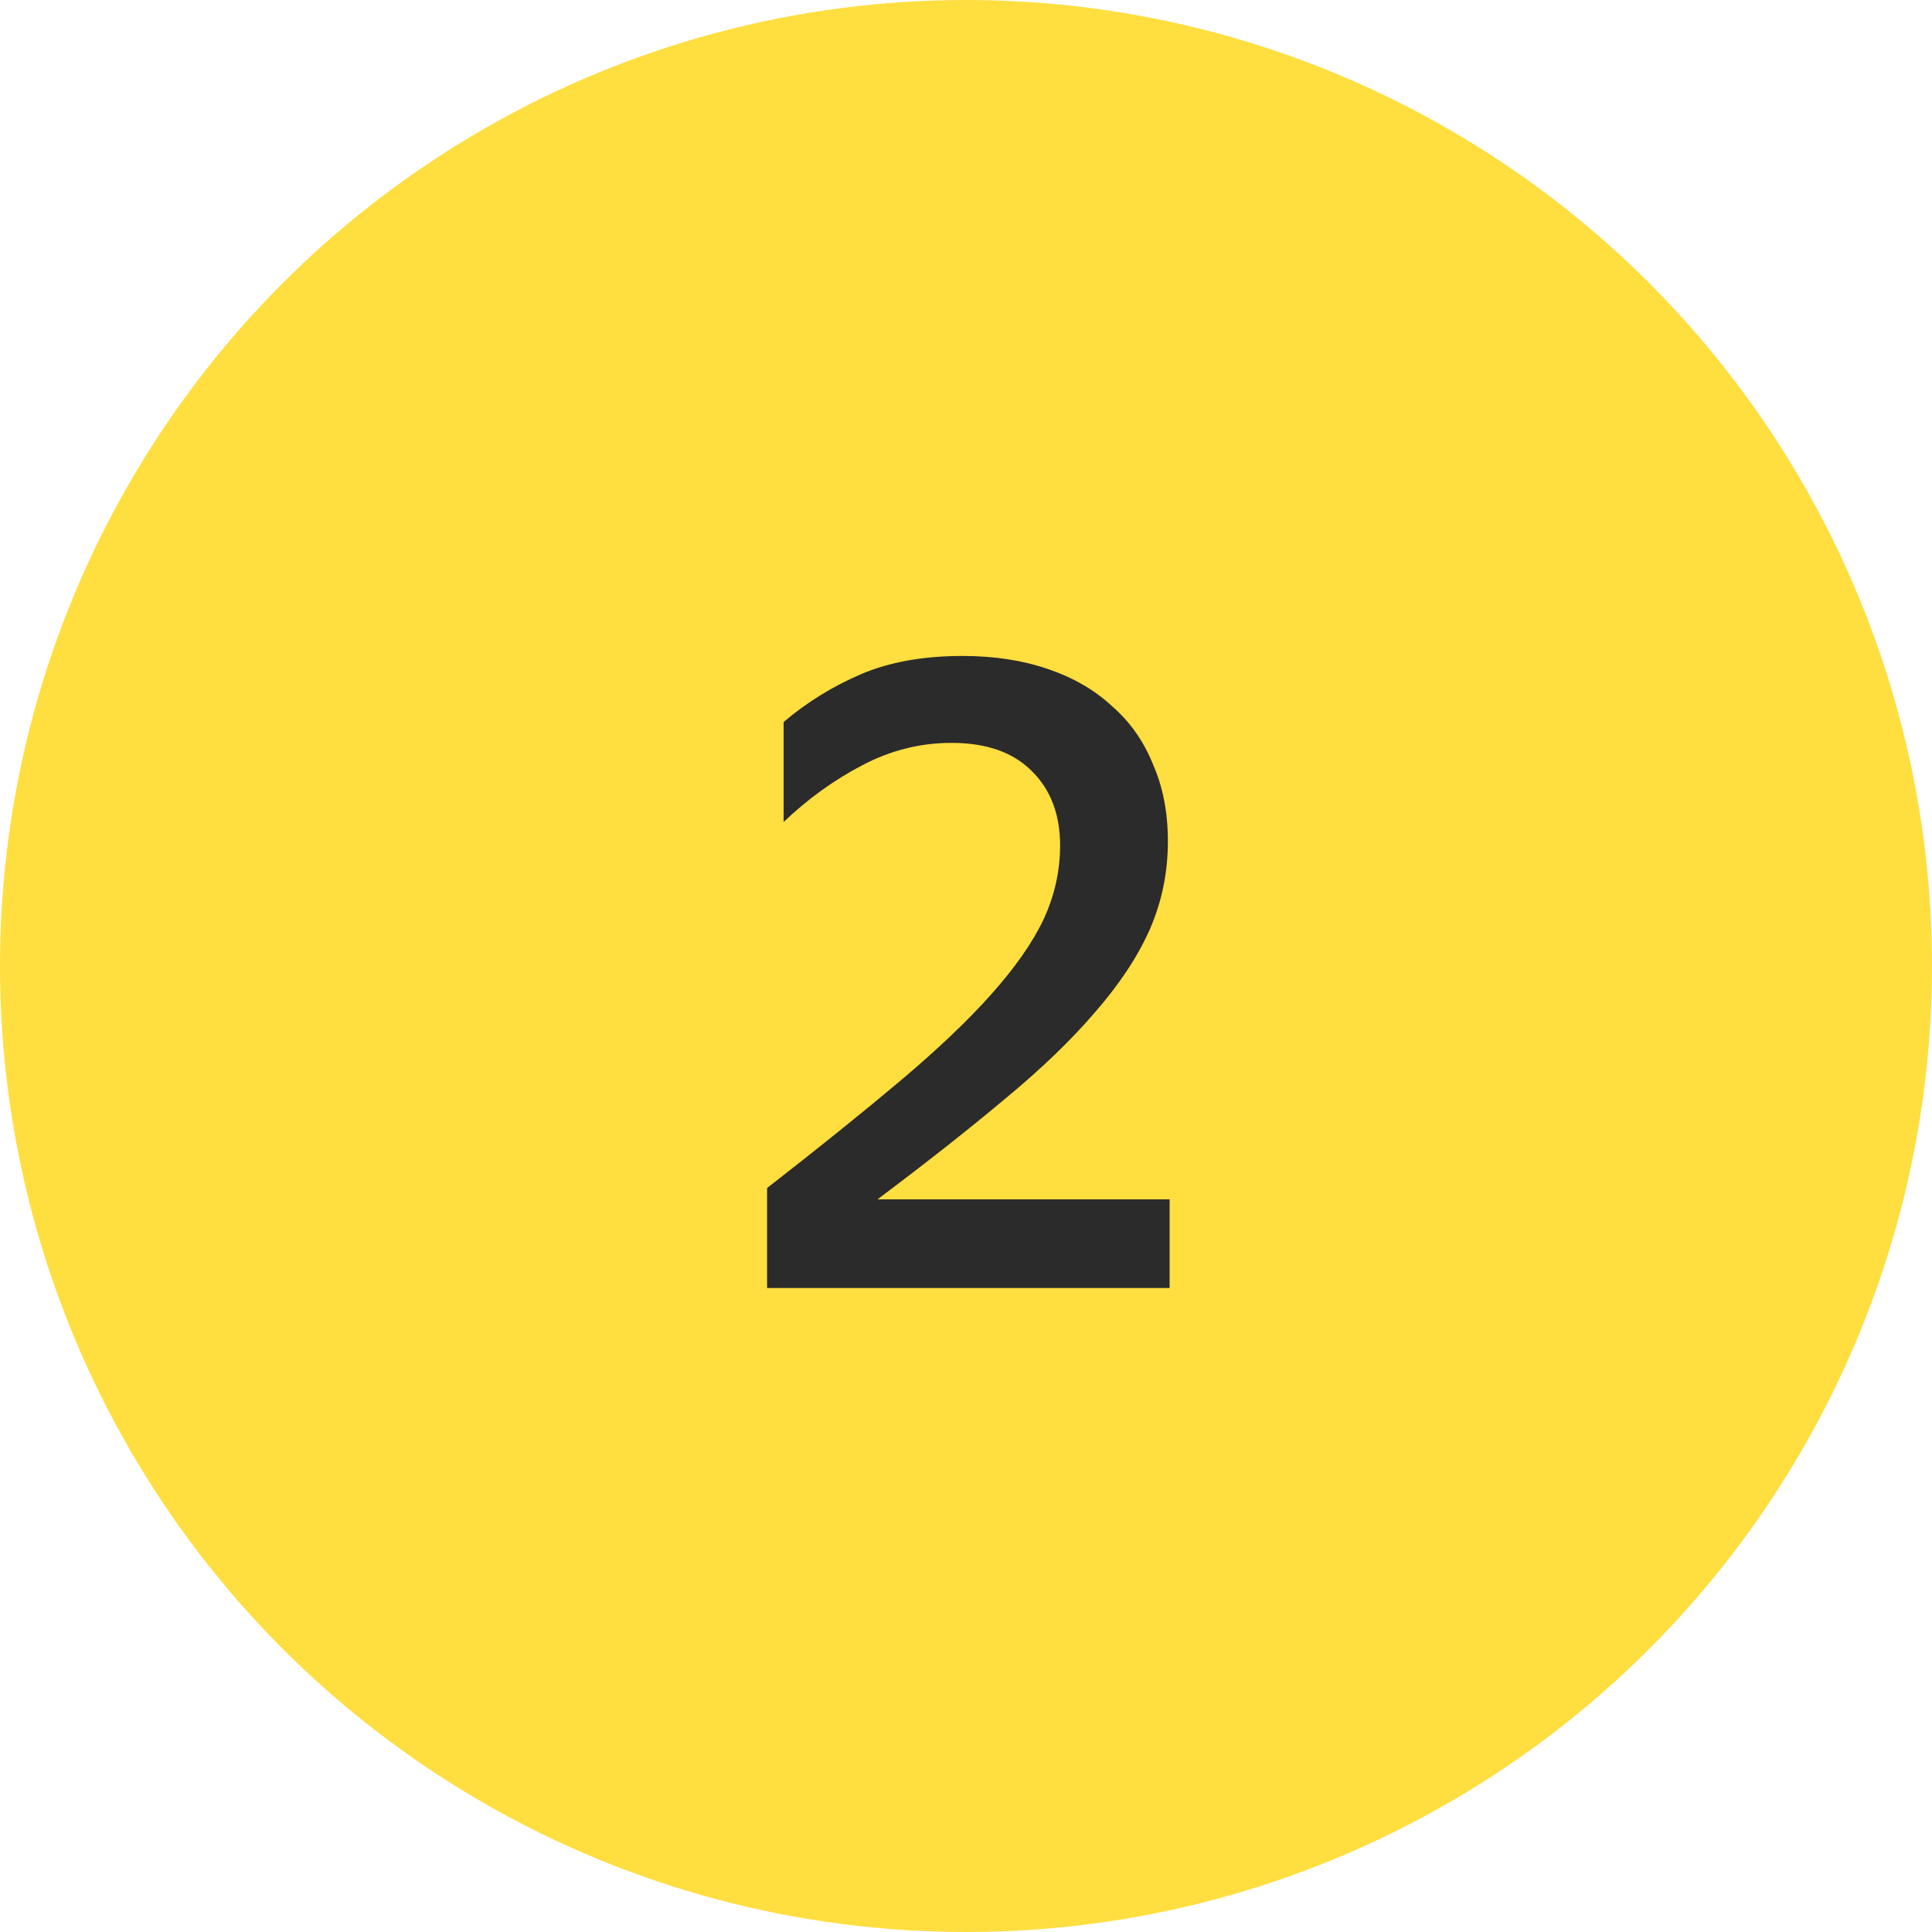 <svg width="48" height="48" viewBox="0 0 48 48" fill="none" xmlns="http://www.w3.org/2000/svg">
<circle cx="24" cy="24" r="24" fill="#FFDE40"/>
<path d="M29.059 32H19.058V29.516C20.354 28.508 21.463 27.615 22.385 26.838C23.306 26.06 24.055 25.347 24.631 24.699C25.222 24.037 25.654 23.418 25.927 22.842C26.201 22.251 26.338 21.639 26.338 21.006C26.338 20.228 26.1 19.609 25.625 19.148C25.164 18.687 24.502 18.457 23.638 18.457C22.86 18.457 22.118 18.644 21.413 19.018C20.722 19.378 20.074 19.846 19.469 20.422V17.938C20.045 17.449 20.686 17.053 21.391 16.75C22.097 16.448 22.939 16.297 23.918 16.297C24.696 16.297 25.402 16.405 26.035 16.621C26.669 16.837 27.202 17.146 27.634 17.55C28.08 17.938 28.418 18.421 28.649 18.997C28.894 19.558 29.016 20.192 29.016 20.898C29.016 21.675 28.865 22.41 28.562 23.101C28.26 23.778 27.806 24.462 27.202 25.153C26.611 25.844 25.862 26.564 24.955 27.313C24.062 28.062 23.011 28.89 21.802 29.797H29.059V32Z" fill="#2B2B2B"/>
</svg>
